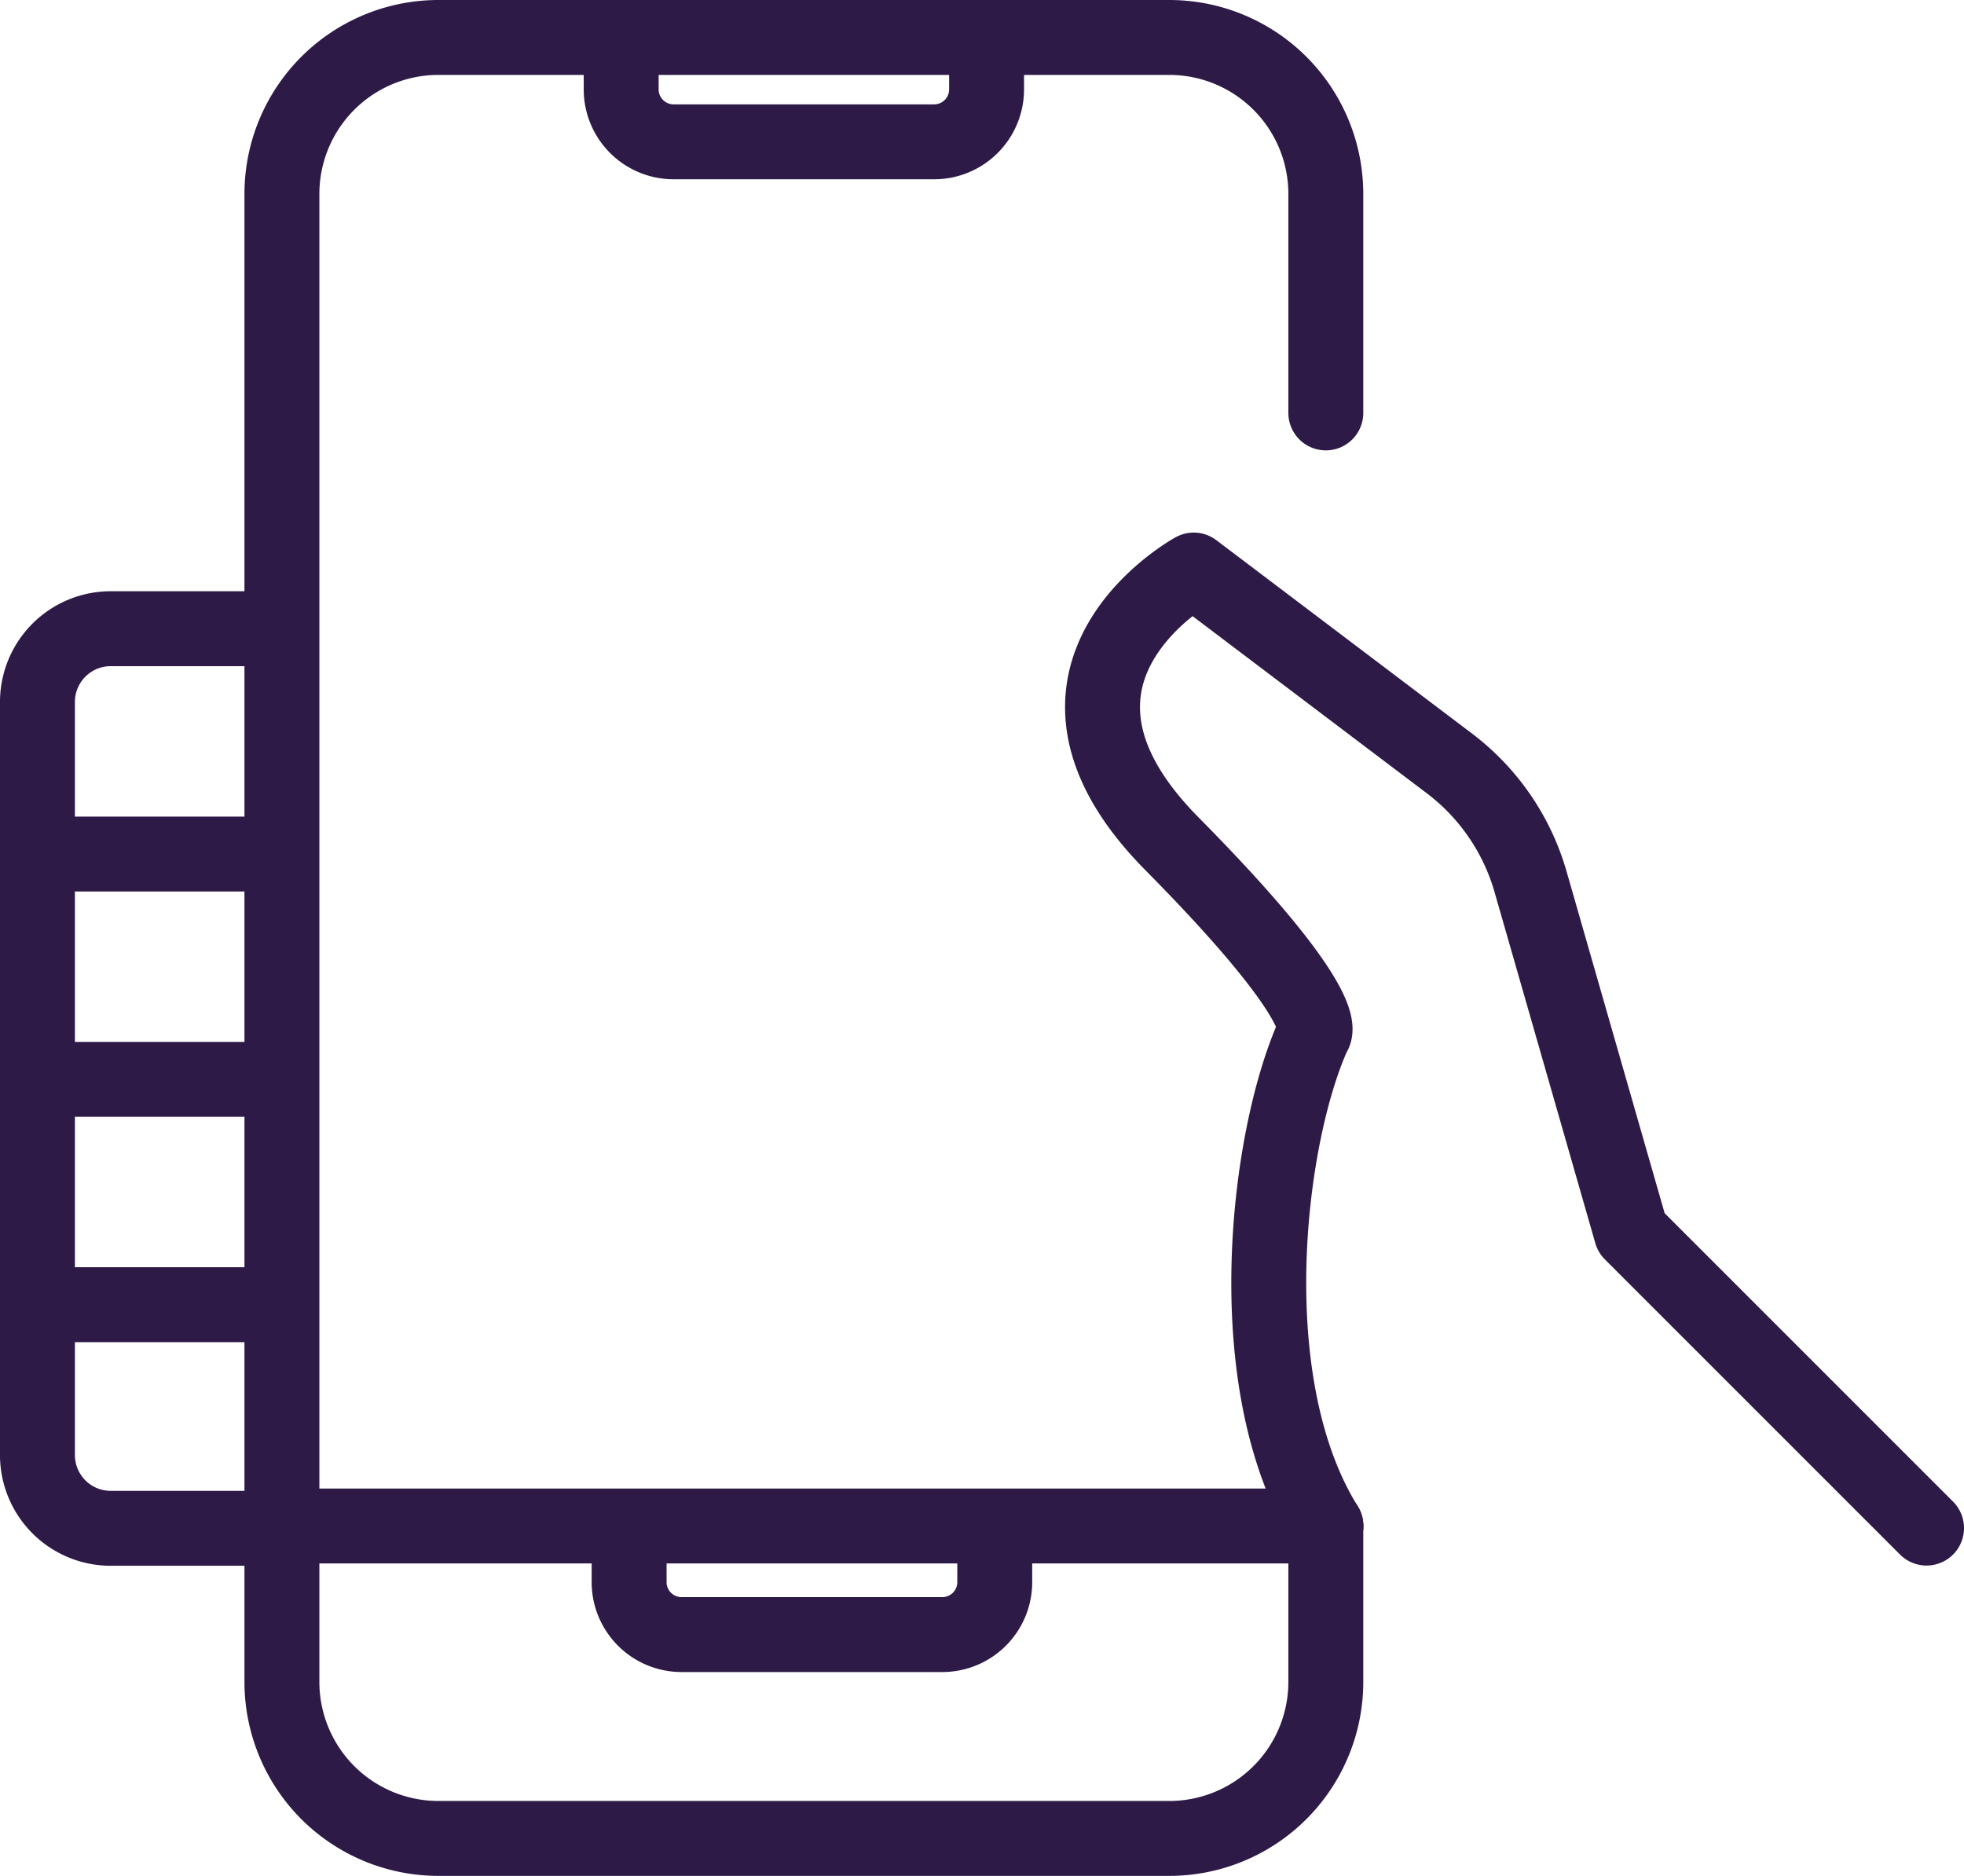 <svg xmlns="http://www.w3.org/2000/svg" xmlns:xlink="http://www.w3.org/1999/xlink" width="52.431" height="50.079" viewBox="0 0 52.431 50.079">
  <defs>
    <clipPath id="clip-path">
      <rect id="Rectangle_5493" data-name="Rectangle 5493" width="52.431" height="50.079" transform="translate(0 0)" fill="none"/>
    </clipPath>
  </defs>
  <g id="Group_17759" data-name="Group 17759" transform="translate(-1353 -976)">
    <g id="Group_17744" data-name="Group 17744" transform="translate(1353 976)">
      <g id="Group_17744-2" data-name="Group 17744" clip-path="url(#clip-path)">
        <path id="Path_12437" data-name="Path 12437" d="M35.394,40.738V44.9a4.179,4.179,0,0,1-4.179,4.179H11.707A4.179,4.179,0,0,1,7.526,44.9V5.182A4.179,4.179,0,0,1,11.7,1H31.216a4.179,4.179,0,0,1,4.178,4.18v5.843" fill="none" stroke="#2e1a47" stroke-linecap="round" stroke-miterlimit="10" stroke-width="2"/>
        <path id="Path_12438" data-name="Path 12438" d="M26.556,40.85v1.394a1.4,1.4,0,0,1-1.393,1.393H18.195a1.4,1.4,0,0,1-1.4-1.393V40.851h.006" fill="none" stroke="#2e1a47" stroke-linecap="round" stroke-miterlimit="10" stroke-width="2"/>
        <path id="Path_12439" data-name="Path 12439" d="M26.338,1V2.393a1.4,1.4,0,0,1-1.393,1.393H17.977a1.4,1.4,0,0,1-1.394-1.393V1h.006" fill="none" stroke="#2e1a47" stroke-linecap="round" stroke-miterlimit="10" stroke-width="2"/>
        <line id="Line_2777" data-name="Line 2777" x2="27.43" transform="translate(7.963 40.738)" fill="none" stroke="#2e1a47" stroke-linecap="round" stroke-width="2"/>
        <line id="Line_2778" data-name="Line 2778" x2="5.735" transform="translate(1.755 28.815)" fill="none" stroke="#2e1a47" stroke-linejoin="round" stroke-width="2"/>
        <line id="Line_2779" data-name="Line 2779" x2="5.735" transform="translate(1.712 22.8)" fill="none" stroke="#2e1a47" stroke-linejoin="round" stroke-width="2"/>
        <line id="Line_2780" data-name="Line 2780" x2="5.735" transform="translate(1.827 34.83)" fill="none" stroke="#2e1a47" stroke-linejoin="round" stroke-width="2"/>
        <path id="Path_12440" data-name="Path 12440" d="M7.562,40.8H2.935A1.956,1.956,0,0,1,1,38.823V18.76a1.956,1.956,0,0,1,1.935-1.976H7.562" fill="none" stroke="#2e1a47" stroke-linejoin="round" stroke-width="2"/>
        <path id="Path_12441" data-name="Path 12441" d="M51.431,40.794,43.55,32.913,40.86,23.54a6.055,6.055,0,0,0-2.16-3.155l-6.832-5.167s-5.066,2.773-.583,7.306,3.783,5.089,3.783,5.089c-1.253,2.773-2.035,9.337.33,13.125" fill="none" stroke="#2e1a47" stroke-linecap="round" stroke-linejoin="round" stroke-width="2"/>
      </g>
    </g>
  </g>
</svg>
